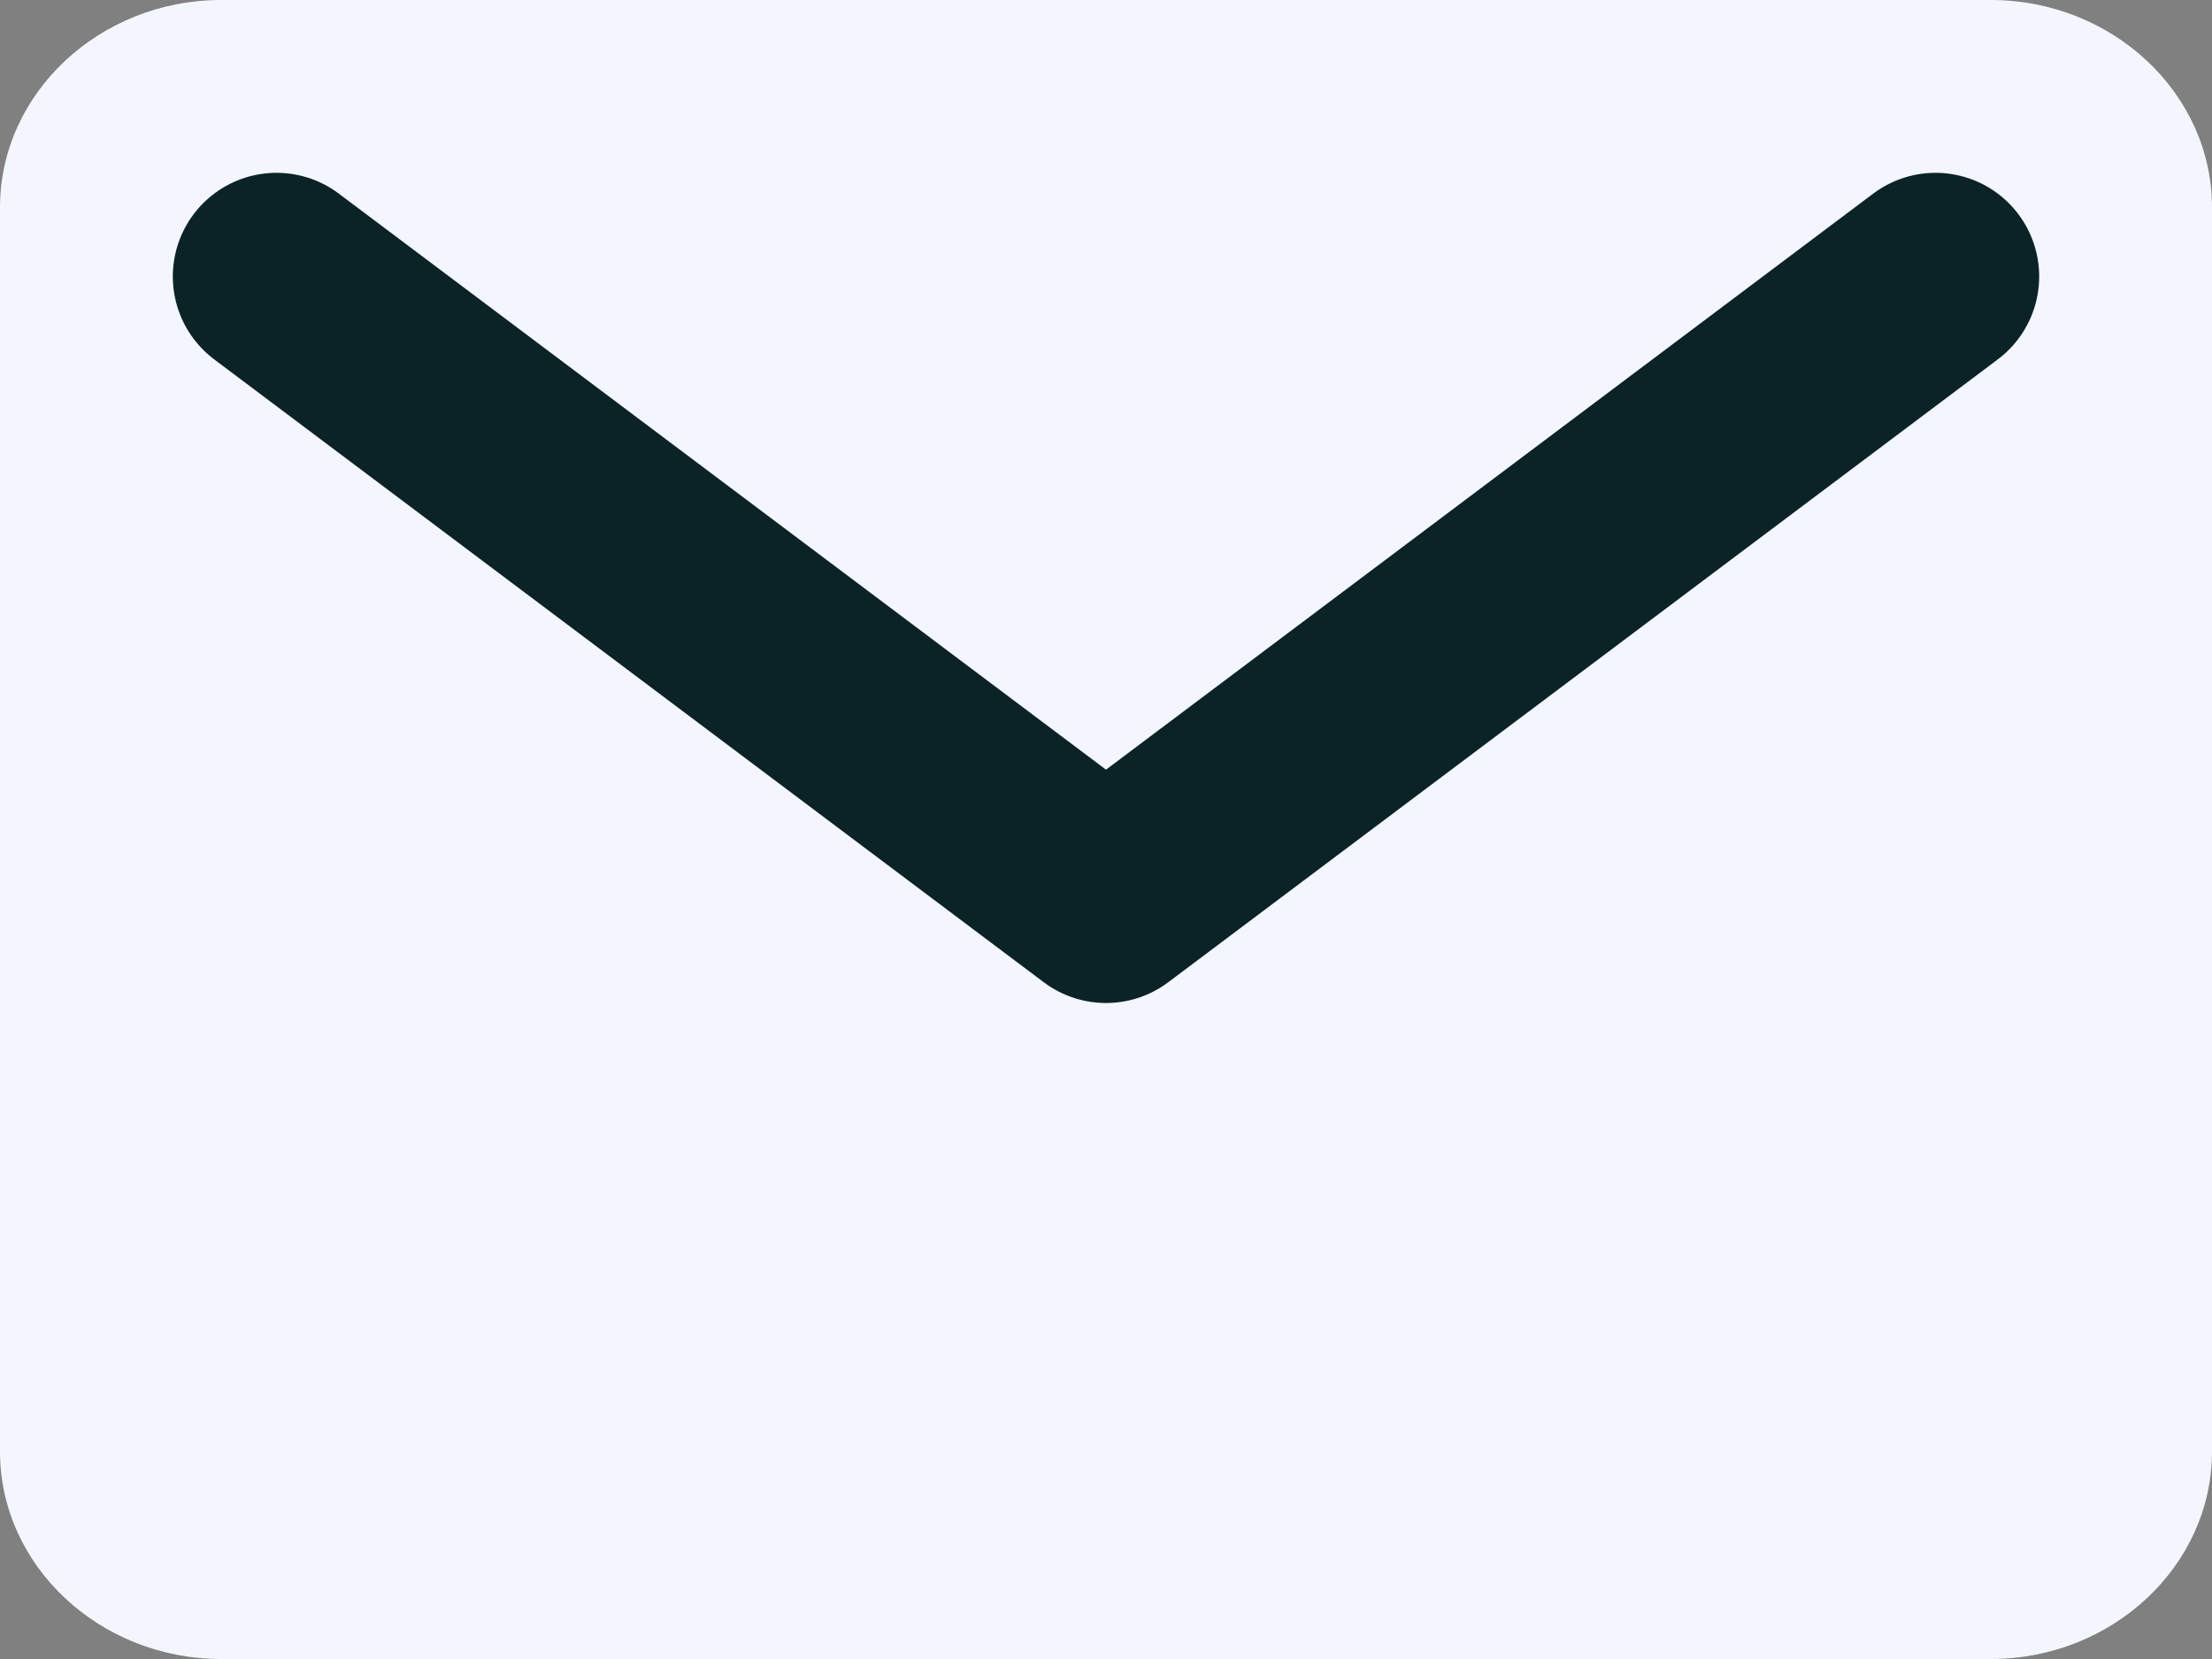 <svg xmlns="http://www.w3.org/2000/svg" width="16" height="12" fill="none" viewBox="0 0 16 12"><rect x="0" y="0" width="16" height="12" fill="#808080" stroke="none"/><g clip-path="url(#clip0_7118_547)"><path fill="#F4F6FF" d="M1.6 0h12.8c.88 0 1.6.675 1.6 1.5v9c0 .825-.72 1.5-1.6 1.5H1.6C.72 12 0 11.325 0 10.5v-9C0 .675.72 0 1.6 0"/><path fill="#F4F6FF" d="M14 2 8 6.505 2 2"/><path stroke="#0B2327" stroke-linecap="round" stroke-linejoin="round" stroke-width="1.5" d="M14 2 8 6.505 2 2"/></g><defs><clipPath id="clip0_7118_547"><path fill="#fff" d="M0 0h16v12H0z"/></clipPath></defs></svg>
